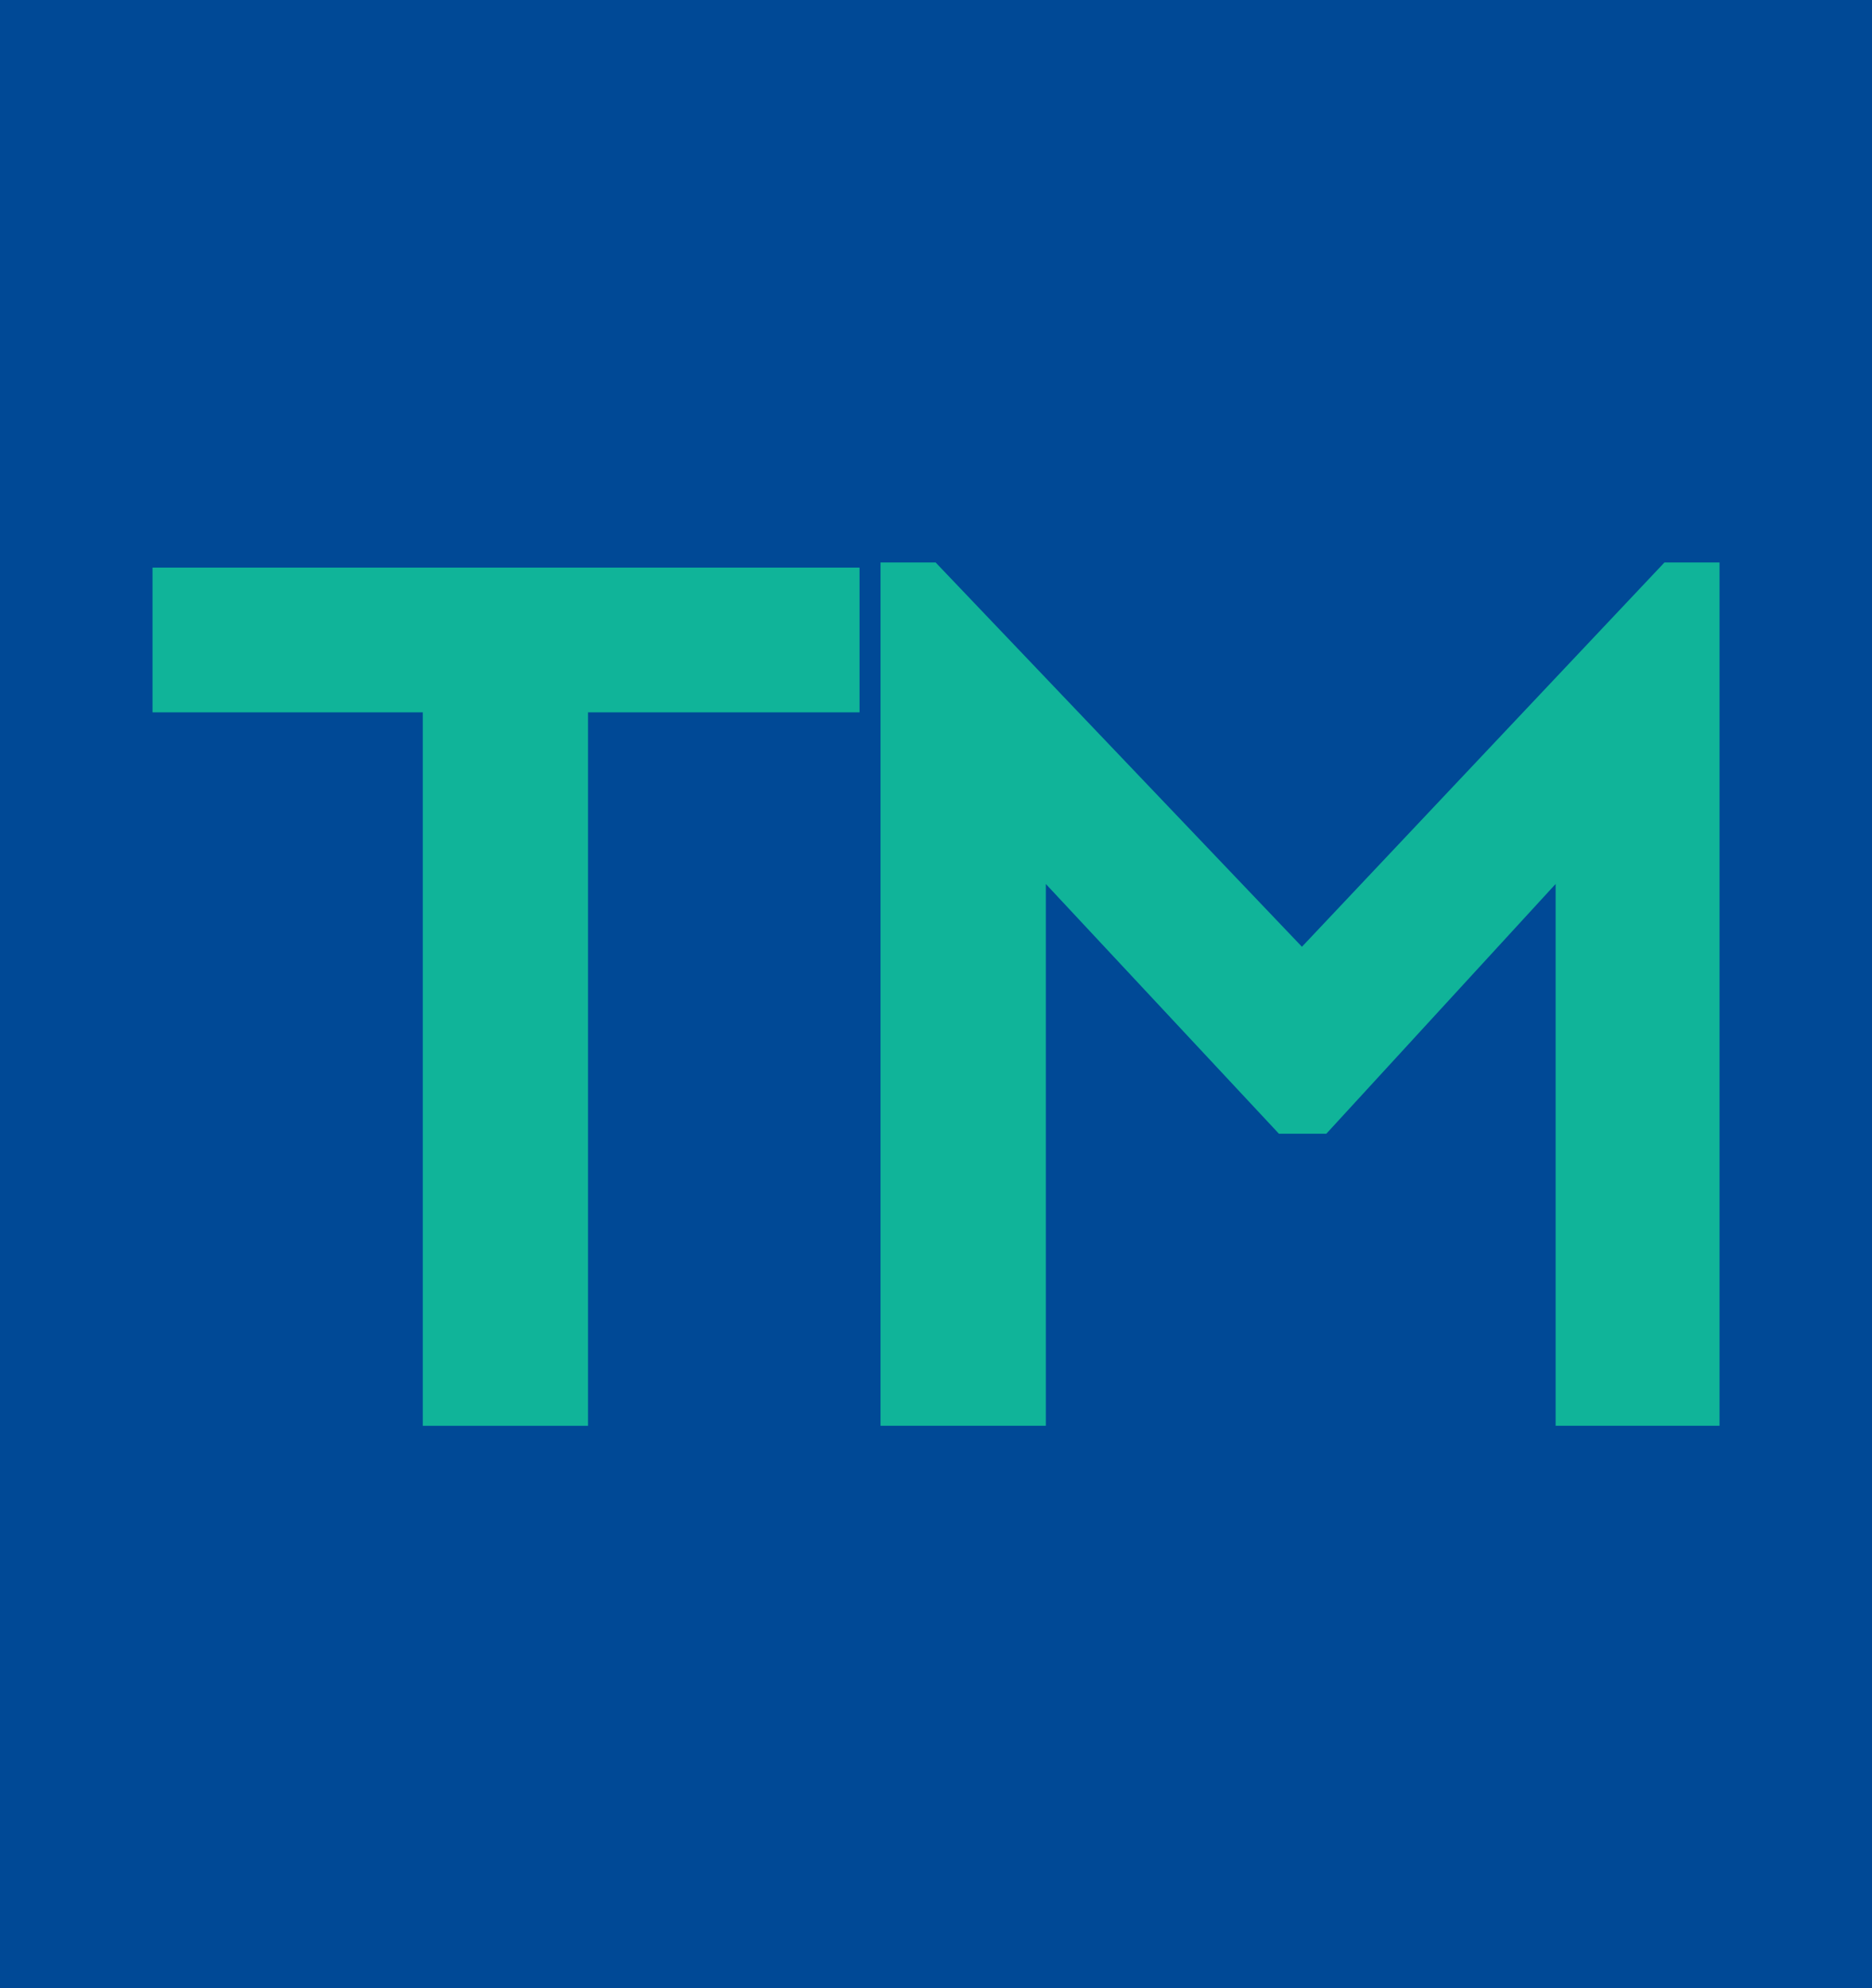<?xml version="1.0" encoding="UTF-8"?> <svg xmlns="http://www.w3.org/2000/svg" id="Capa_1" data-name="Capa 1" viewBox="0 0 354 376"><defs><style> .cls-1 { fill: #004996; } .cls-2 { fill: #10b499; } </style></defs><rect class="cls-1" x="-5.5" y="-6.5" width="365" height="389"></rect><g><path class="cls-2" d="m28.84,134.71v-27.37h133.7v27.37H28.84Zm51.11,134.92V107.34h31.25v162.29h-31.25Z"></path><path class="cls-2" d="m166.51,269.63V106.37h10.42l69.27,72.67,68.55-72.67h10.42v163.26h-31v-102.46l-43.36,47.23h-8.96l-44.08-47.23v102.46h-31.25Z"></path></g></svg> 